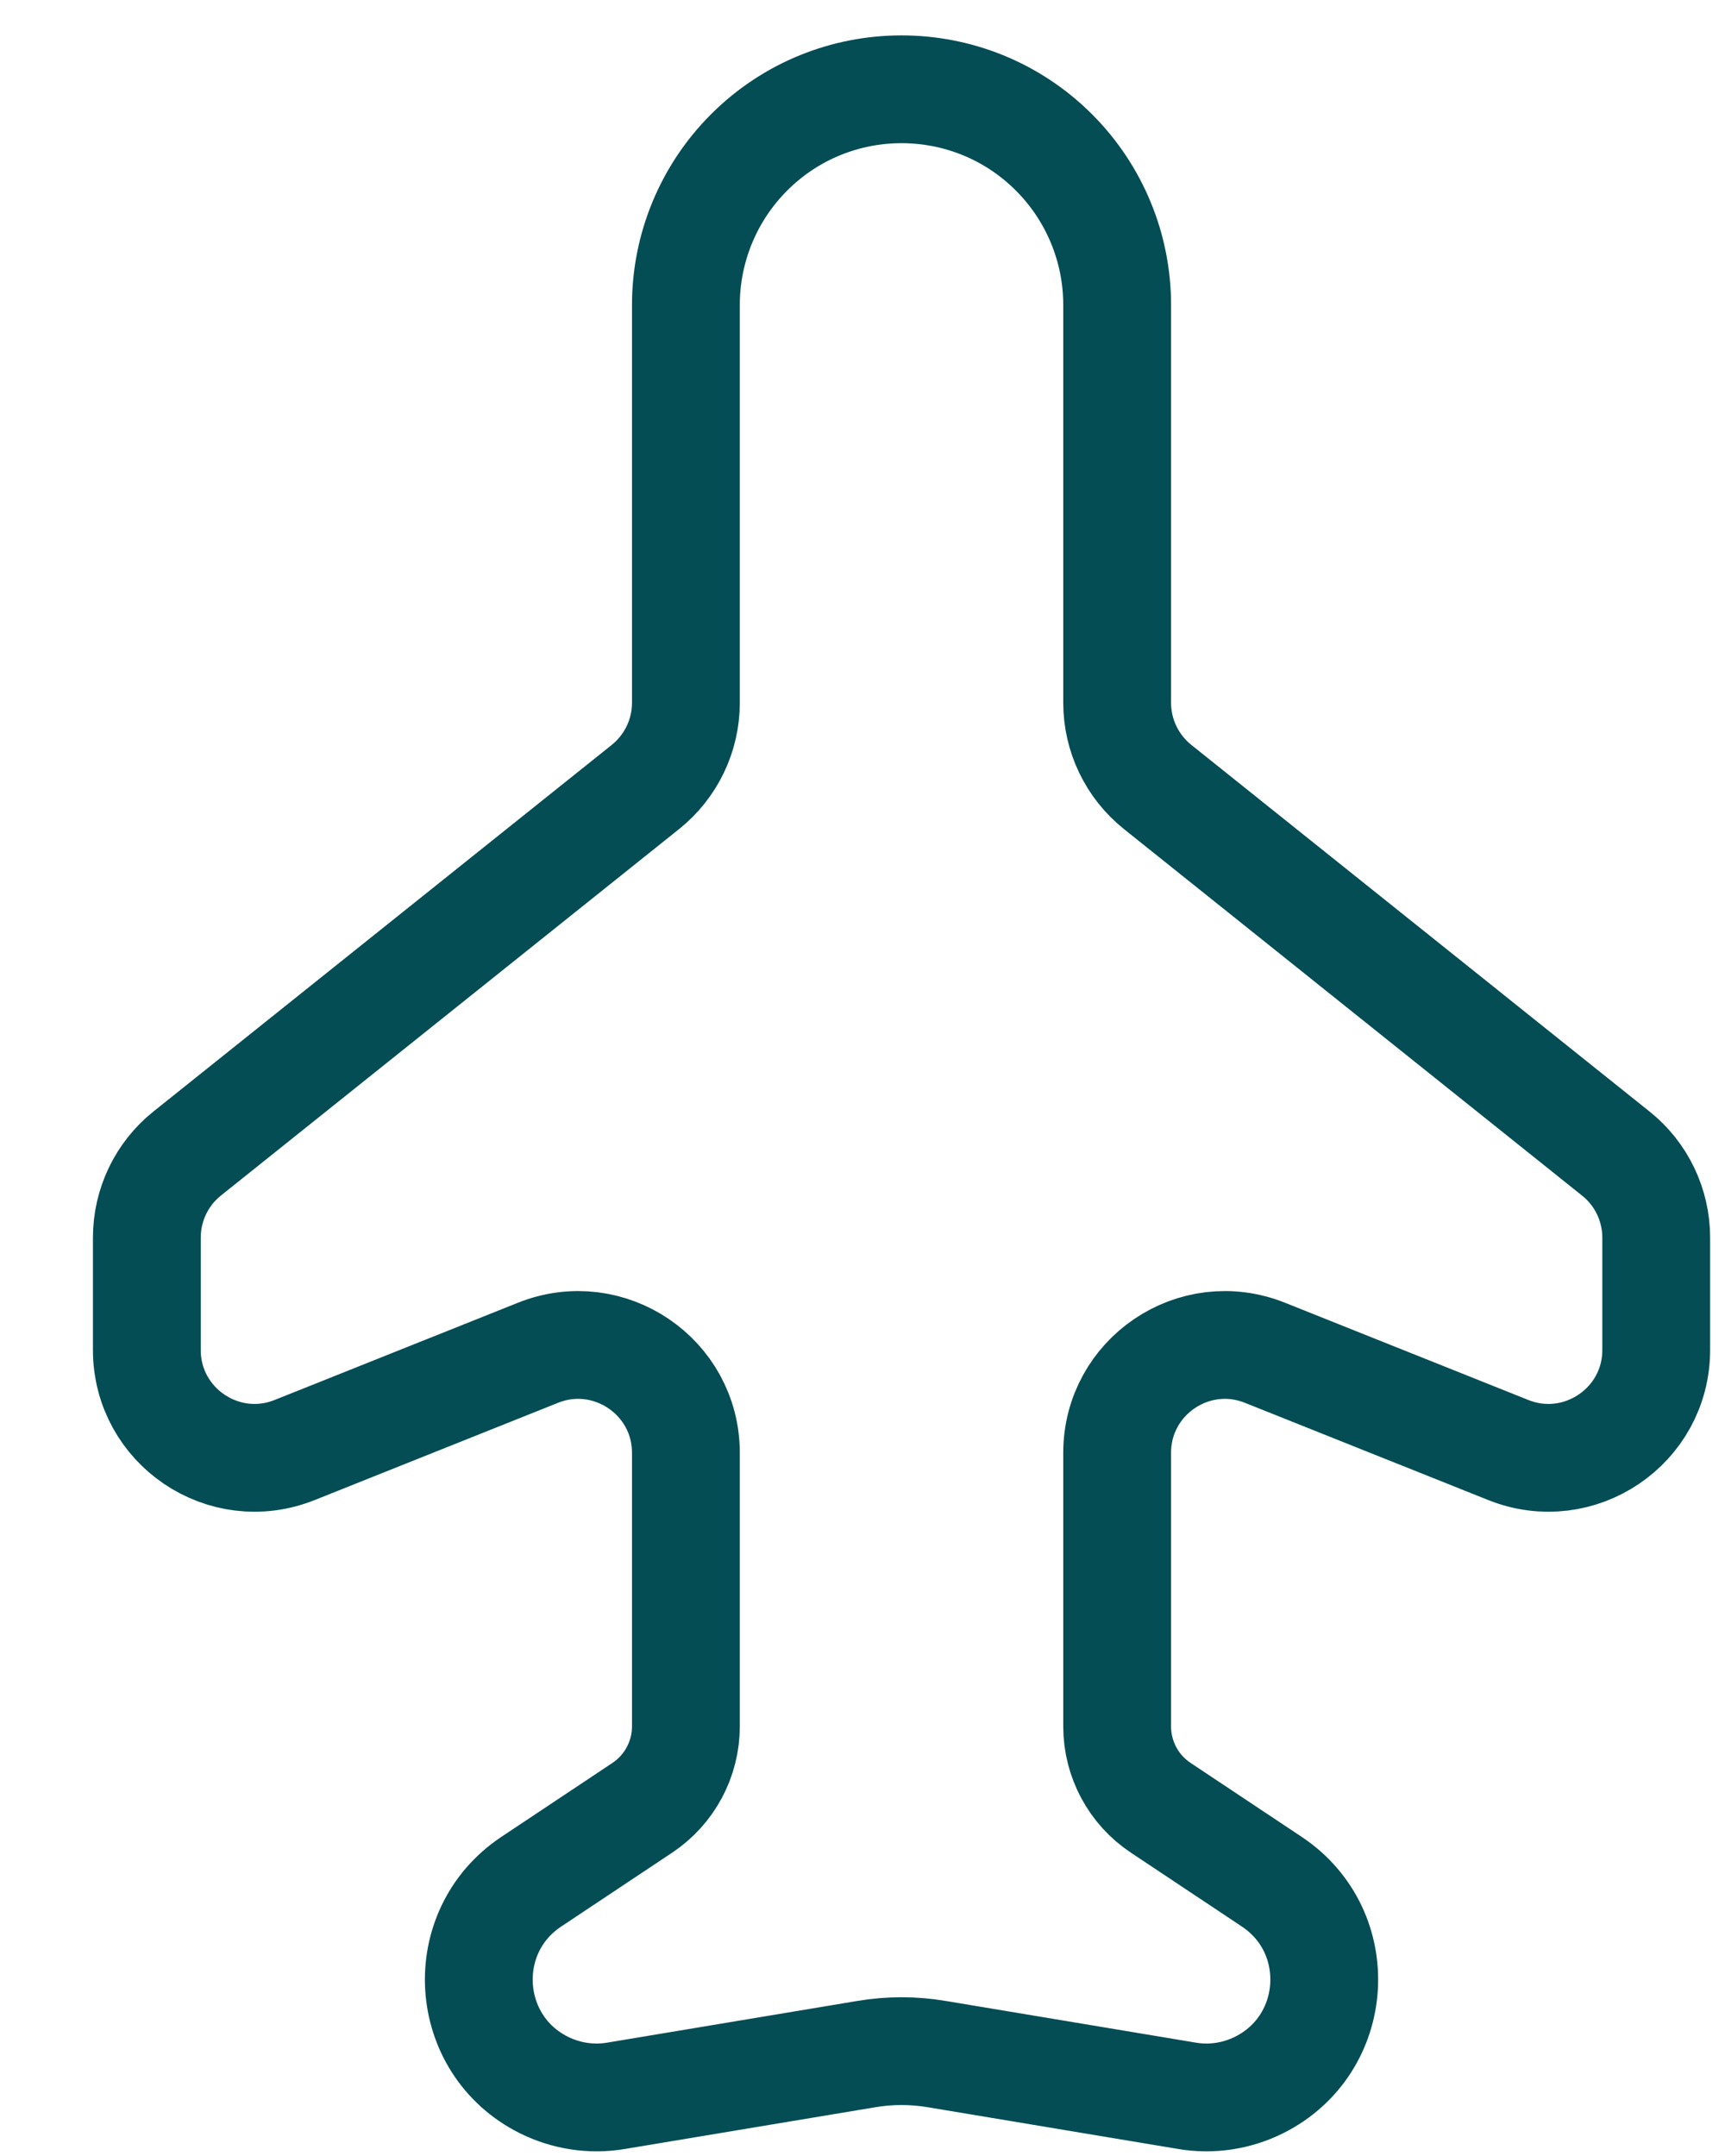 <svg width="16" height="20" viewBox="0 0 16 20" fill="none" xmlns="http://www.w3.org/2000/svg">
<path d="M4.927 17.456L5.959 16.769C6.21 16.601 6.362 16.318 6.362 16.015V13.477C6.362 12.77 5.647 12.286 4.99 12.549L2.733 13.451C2.076 13.714 1.362 13.23 1.362 12.523V11.481C1.362 11.177 1.5 10.889 1.737 10.7L5.987 7.3C6.224 7.11 6.362 6.823 6.362 6.519V2.828C6.362 2.298 6.573 1.789 6.948 1.414C7.729 0.633 8.995 0.633 9.776 1.414C10.151 1.789 10.362 2.298 10.362 2.828V6.519C10.362 6.823 10.5 7.11 10.737 7.3L14.986 10.7C15.224 10.889 15.362 11.177 15.362 11.481V12.523C15.362 13.23 14.647 13.714 13.99 13.451L11.733 12.549C11.076 12.286 10.362 12.77 10.362 13.477V16.015C10.362 16.318 10.513 16.601 10.765 16.769L11.797 17.456C12.494 17.921 12.429 18.966 11.679 19.341C11.473 19.444 11.239 19.48 11.012 19.442L8.691 19.055C8.473 19.018 8.251 19.018 8.033 19.055L5.712 19.442C5.484 19.48 5.251 19.444 5.044 19.341C4.295 18.966 4.23 17.921 4.927 17.456Z" stroke="#054D55" stroke-linecap="round" stroke-linejoin="round"/>
</svg>
